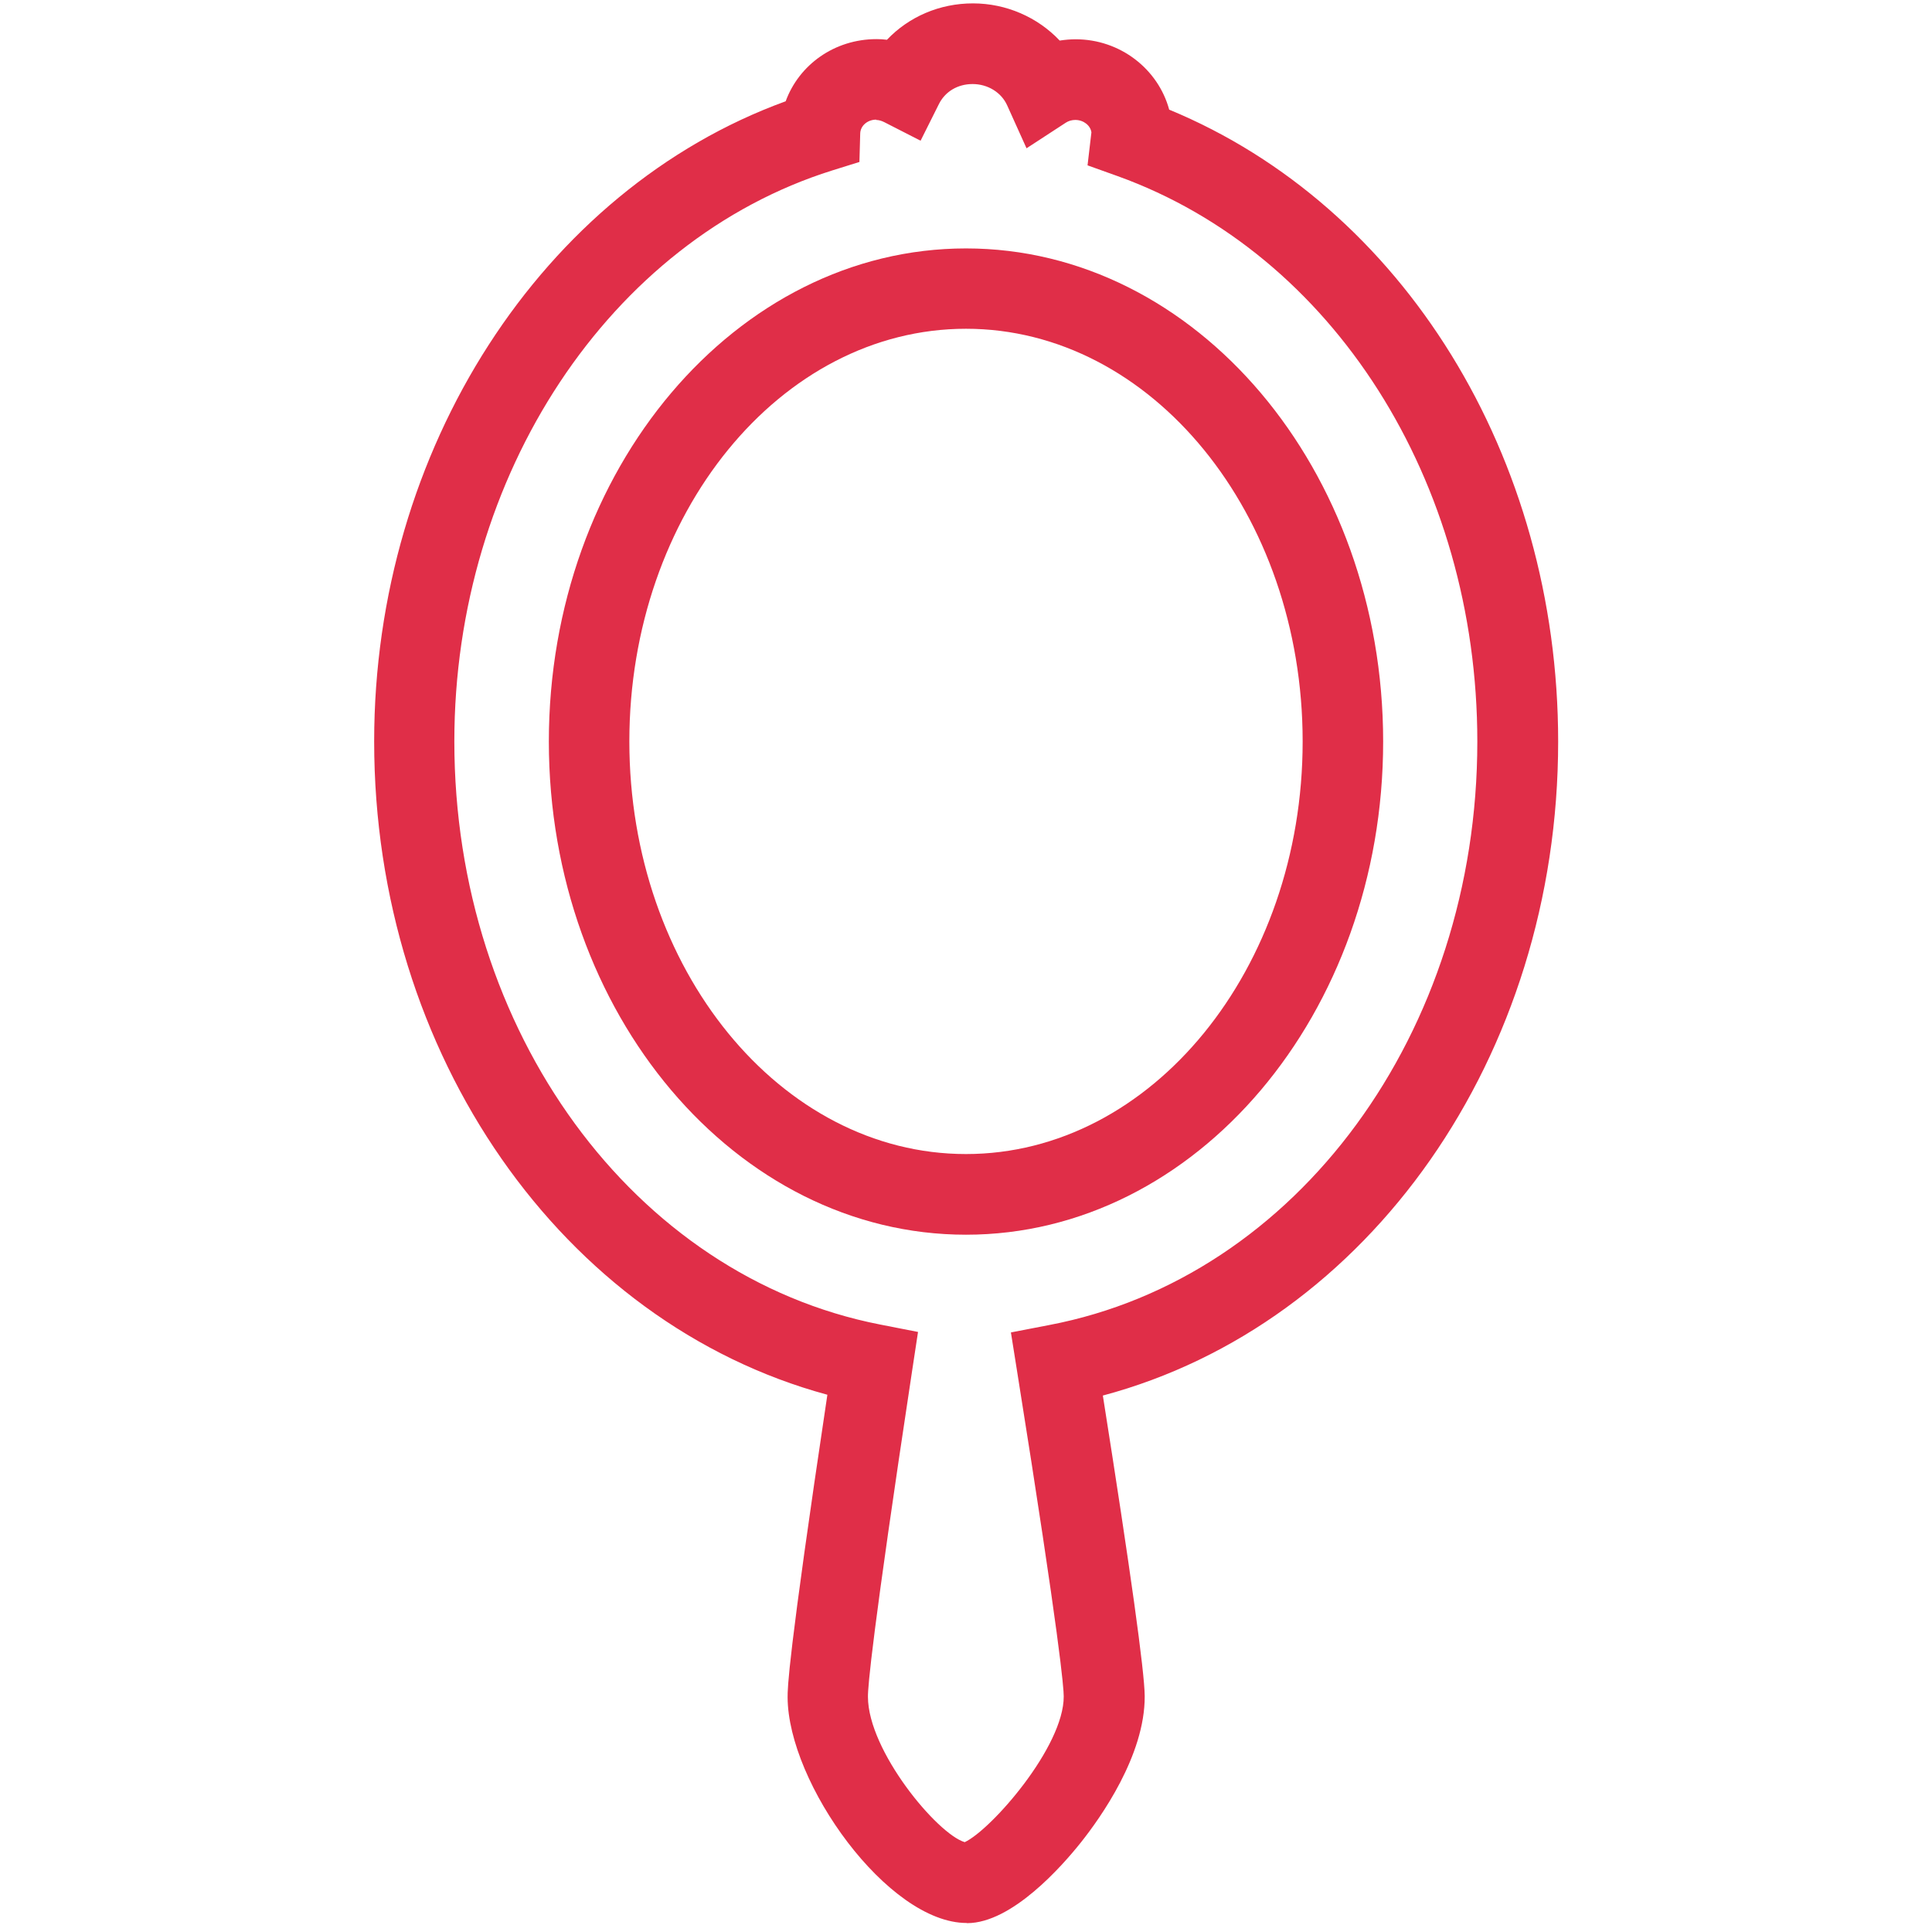 <?xml version="1.0" encoding="UTF-8"?> <svg xmlns="http://www.w3.org/2000/svg" id="PLAT" viewBox="0 0 120 120"><defs><style> .cls-1 { fill: #e02e48; } </style></defs><path class="cls-1" d="M60.04,119.44c-4.89,0-11.1-8.68-11.12-14.02,0-.57-.01-2.26,2.47-18.79-16.45-4.46-28.15-21.12-28.15-40.58,0-18.15,10.44-34.26,25.56-39.76.83-2.27,3.03-3.86,5.64-3.86.22,0,.43.01.65.04,1.36-1.43,3.27-2.26,5.34-2.26s4.02.86,5.39,2.31c.33-.05.66-.08.99-.08,2.78,0,5.13,1.86,5.81,4.37,14.52,6,24.16,21.55,24.16,39.25,0,19.54-11.76,36.21-28.28,40.62,1.72,10.87,2.59,17.15,2.6,18.67.02,3.69-2.76,7.57-3.95,9.07-1.2,1.51-4.3,5.02-7.07,5.03h-.01ZM59.78,114.47h0ZM54.43,7.43c-.54,0-.98.37-1,.85l-.05,1.78-1.7.53c-13.81,4.34-23.46,18.92-23.46,35.46,0,17.98,11.12,33.22,26.45,36.22l2.35.46-.36,2.37c-2.5,16.49-2.76,19.69-2.75,20.3.01,3.35,4.3,8.51,6.01,9.02,1.65-.77,6.17-5.93,6.15-9.06,0-.49-.21-3.38-2.9-20.21l-.38-2.39,2.38-.46c15.41-2.94,26.59-18.18,26.59-36.24,0-16.2-8.98-30.31-22.34-35.12l-1.87-.67.24-2.05c-.06-.43-.49-.77-1-.77-.22,0-.42.06-.59.17l-2.44,1.59-1.2-2.66c-.36-.81-1.21-1.33-2.15-1.33s-1.72.48-2.1,1.26l-1.13,2.26-2.25-1.15c-.18-.09-.35-.14-.52-.14ZM67.82,8.06h0s0,0,0,0Z"></path><path class="cls-1" d="M60,76.69c-14.29,0-25.91-13.74-25.91-30.63s11.62-30.63,25.91-30.63,25.91,13.74,25.91,30.63-11.62,30.63-25.91,30.63ZM60,20.42c-11.53,0-20.91,11.5-20.91,25.63s9.38,25.63,20.91,25.63,20.91-11.5,20.91-25.63-9.38-25.63-20.91-25.63Z"></path></svg> 